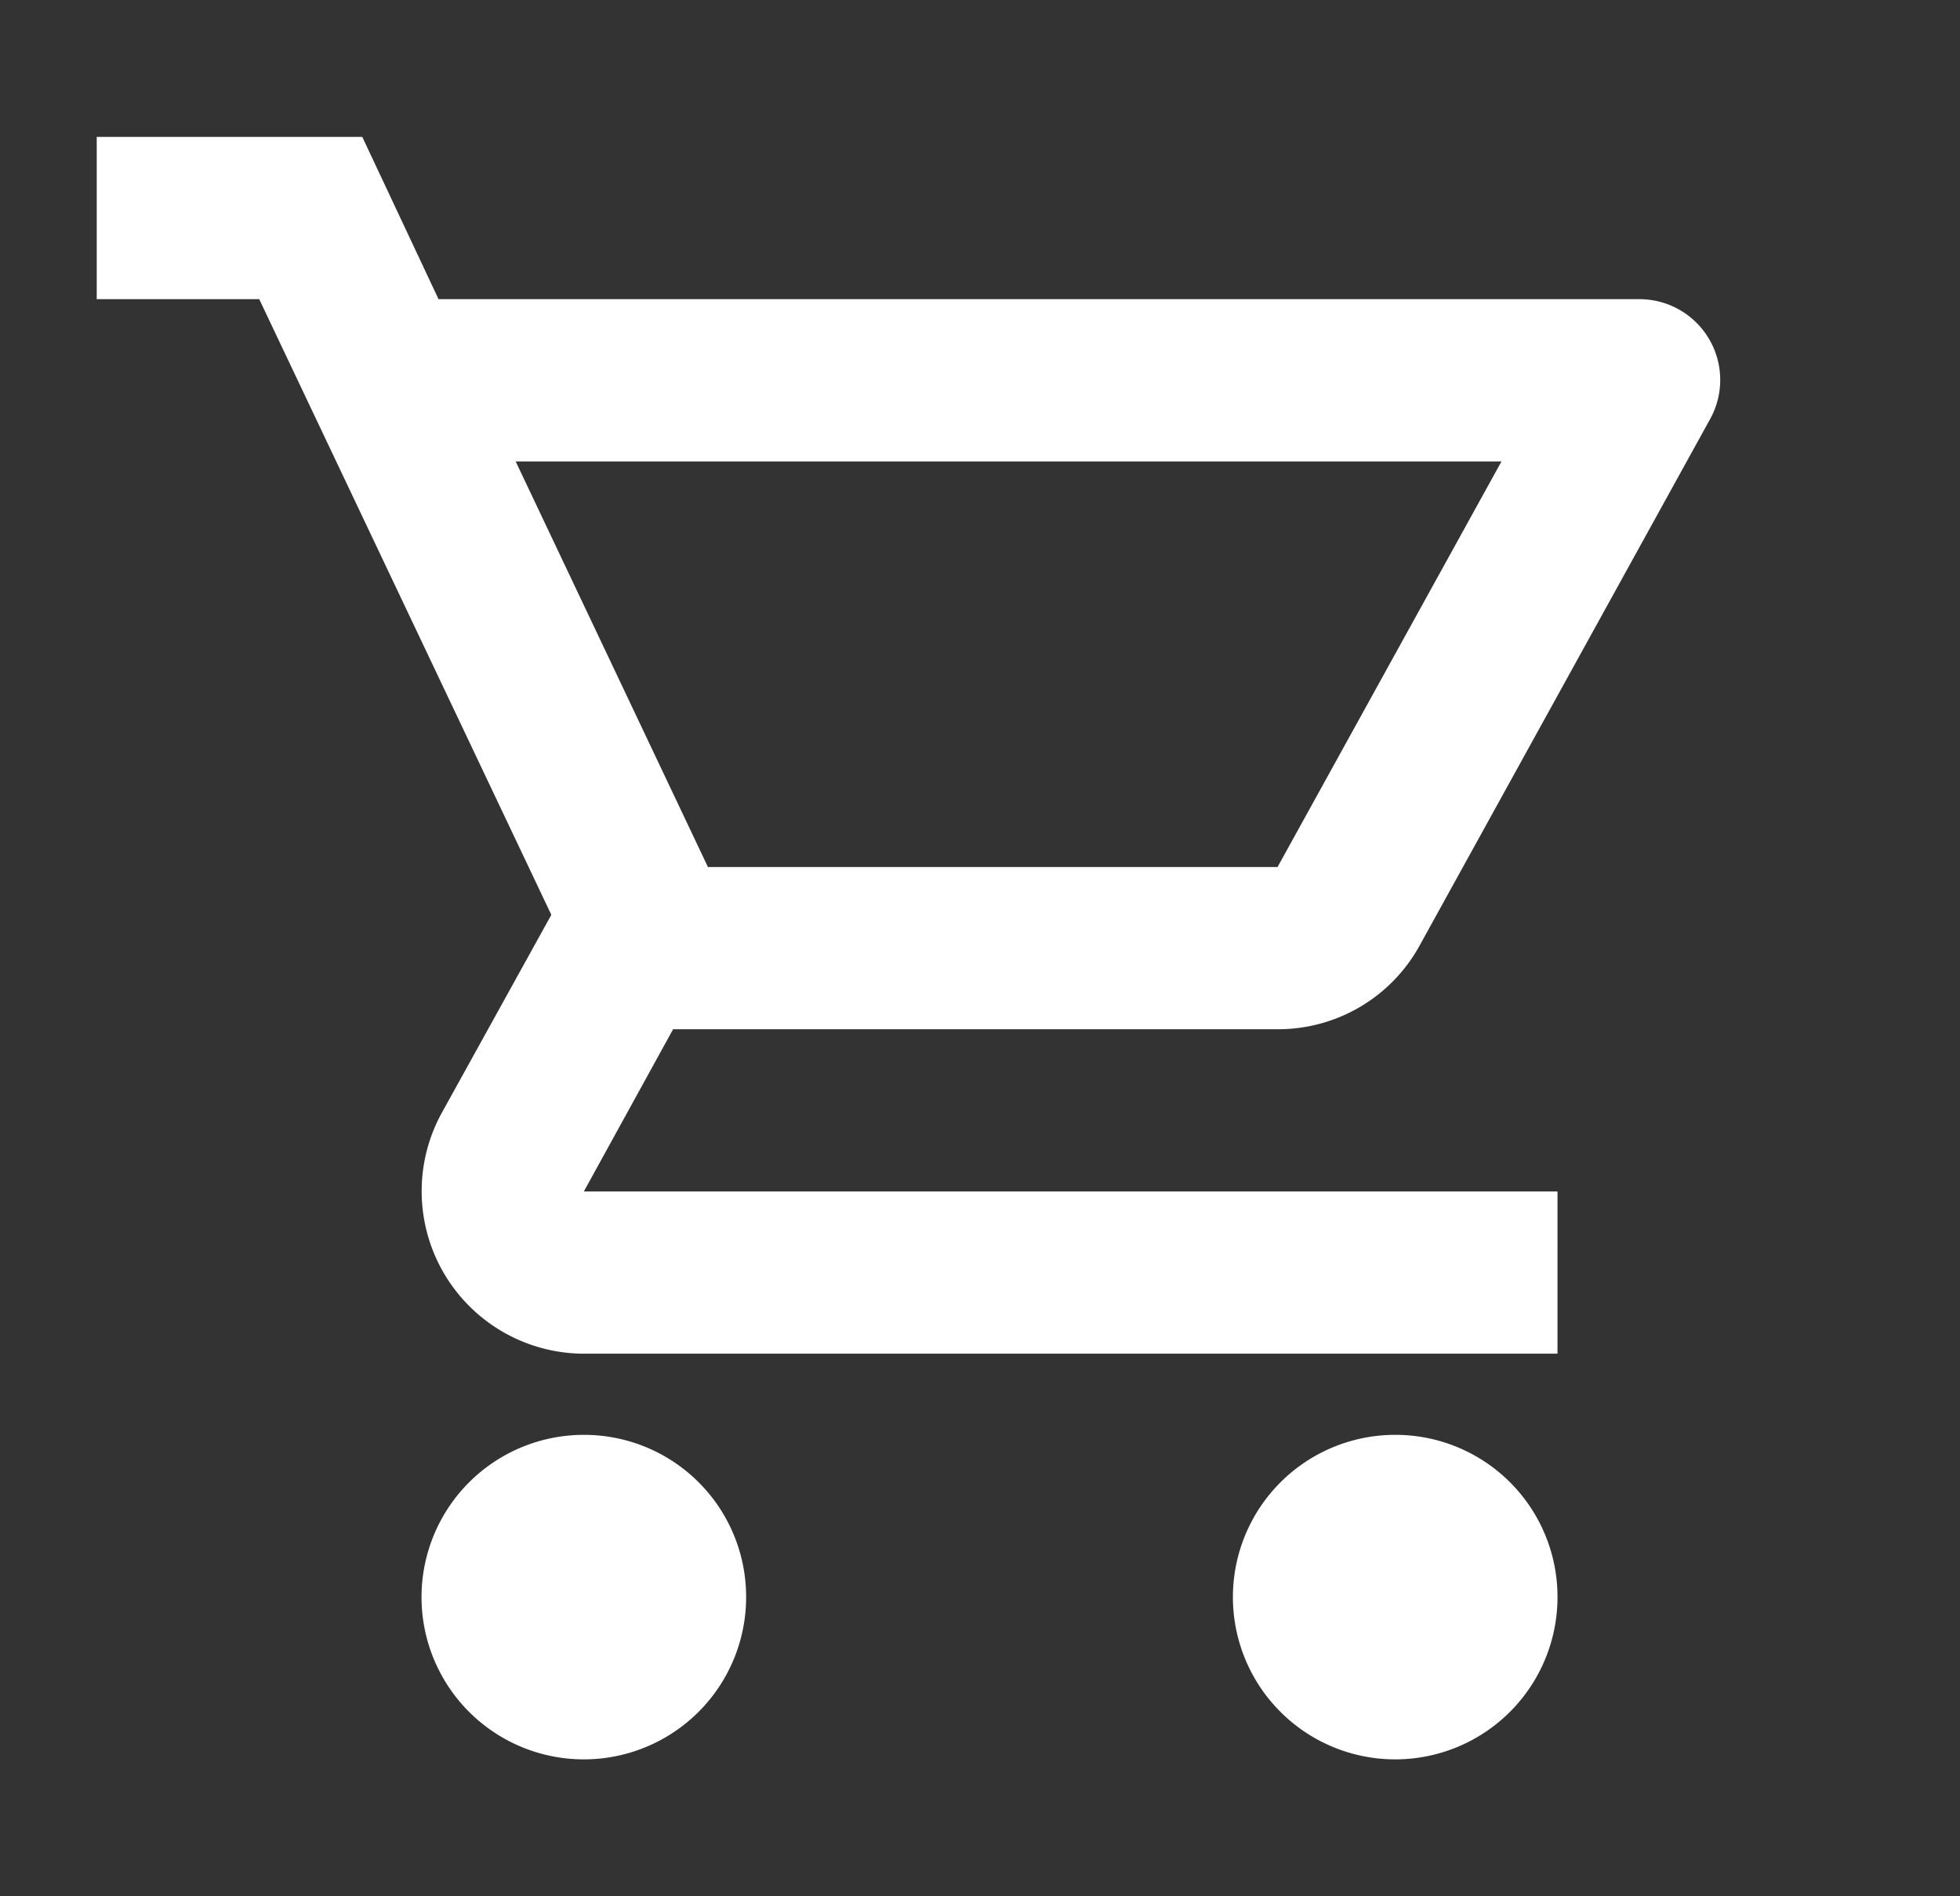 <svg xmlns="http://www.w3.org/2000/svg" xmlns:xlink="http://www.w3.org/1999/xlink" width="31" height="30" viewBox="0 0 31 30"><rect x="0" y="0" width="31" height="30" fill="#333333" stroke="none"/><defs><clipPath id="a"><rect width="31" height="30" transform="translate(-0.25 0.4)" fill="#fff"/></clipPath></defs><g transform="translate(0.25 -0.4)" clip-path="url(#a)"><path d="M0,0H30.8V30.8H0Z" fill="none"/><path d="M20.339,17.45a2.554,2.554,0,0,0,2.246-1.322L27.179,7.8a1.278,1.278,0,0,0-1.116-1.9H7.069L5.863,3.333h-4.2V5.9H4.233l4.62,9.74L7.121,18.772a2.571,2.571,0,0,0,2.246,3.811h15.4V20.017H9.367l1.412-2.567ZM8.289,8.467H23.881l-3.542,6.417H11.33Zm1.078,15.4a2.567,2.567,0,1,0,2.567,2.567A2.563,2.563,0,0,0,9.367,23.867Zm12.833,0a2.567,2.567,0,1,0,2.567,2.567A2.563,2.563,0,0,0,22.2,23.867Z" transform="translate(-0.383 -0.767)" fill="#fff"/></g></svg>